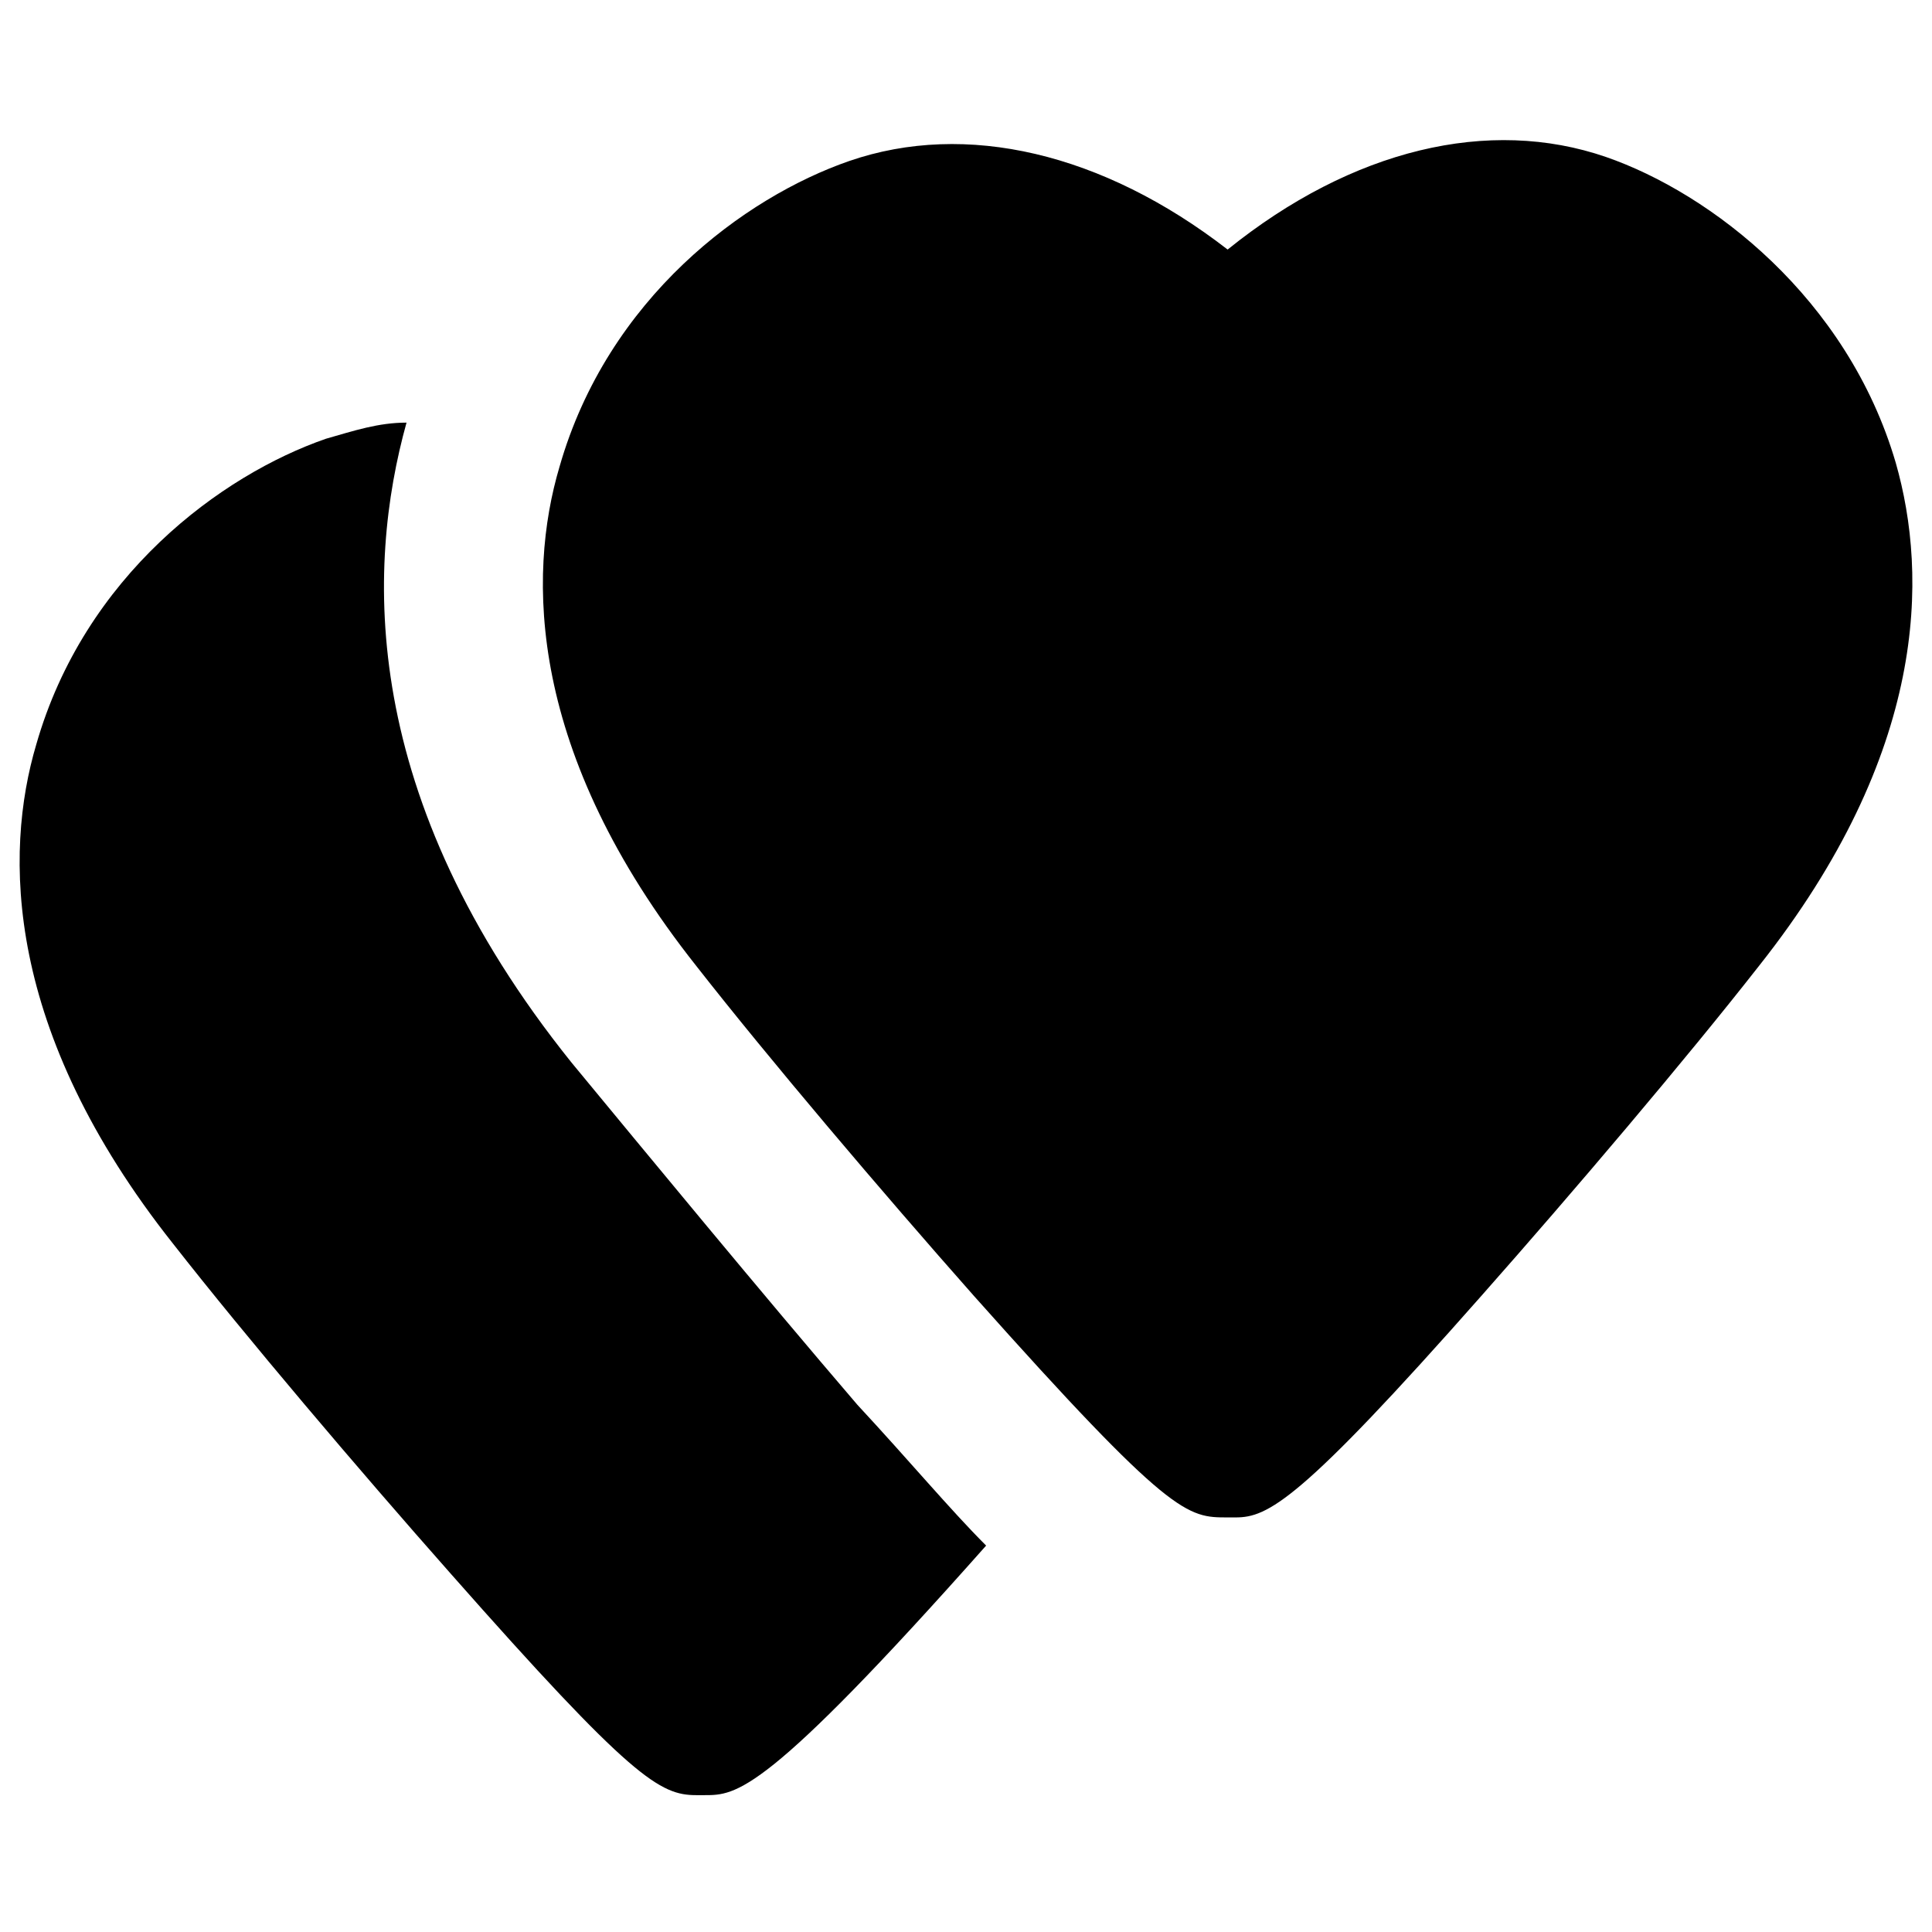 <?xml version="1.0" encoding="utf-8"?>
<!-- Generator: Adobe Illustrator 19.1.0, SVG Export Plug-In . SVG Version: 6.00 Build 0)  -->
<svg version="1.1" id="Layer_1" xmlns="http://www.w3.org/2000/svg" xmlns:xlink="http://www.w3.org/1999/xlink" x="0px" y="0px"
	 viewBox="0 0 48 48" style="enable-background:new 0 0 48 48;" xml:space="preserve">
<style type="text/css">
	.st0{fill:#FFFFFF;}
</style>
<g>
	<path d="M47.1,11.5c-1.2-4.1-4.6-6.7-7.2-7.6c-2.9-1-6.3-0.2-9.4,2.3C27.4,3.8,24,3,21.1,4c-2.6,0.9-6,3.4-7.2,7.6
		c-0.8,2.7-0.8,7.1,3.4,12.4c1.8,2.3,4.6,5.6,6.9,8.2c4.9,5.5,5.3,5.5,6.3,5.5c0.1,0,0.1,0,0.2,0c0.8,0,1.6-0.4,6.1-5.5
		c2.3-2.6,5.1-5.9,6.9-8.2C47.9,18.7,47.9,14.3,47.1,11.5z"/>
	<path d="M14.2,26.4c-5.3-6.6-5.1-12.3-4.1-15.9c0,0,0,0,0,0c-0.7,0-1.3,0.2-2,0.4c-2.6,0.9-6,3.4-7.2,7.6
		c-0.8,2.7-0.8,7.1,3.4,12.4c1.8,2.3,4.6,5.6,6.9,8.2c4.5,5.1,5.2,5.5,6.1,5.5c0.1,0,0.1,0,0.2,0c0.8,0,1.5,0,7-6.2
		c-0.9-0.9-1.9-2.1-3.2-3.5C18.9,32.1,16.1,28.7,14.2,26.4z"/>
</g>
</svg>
